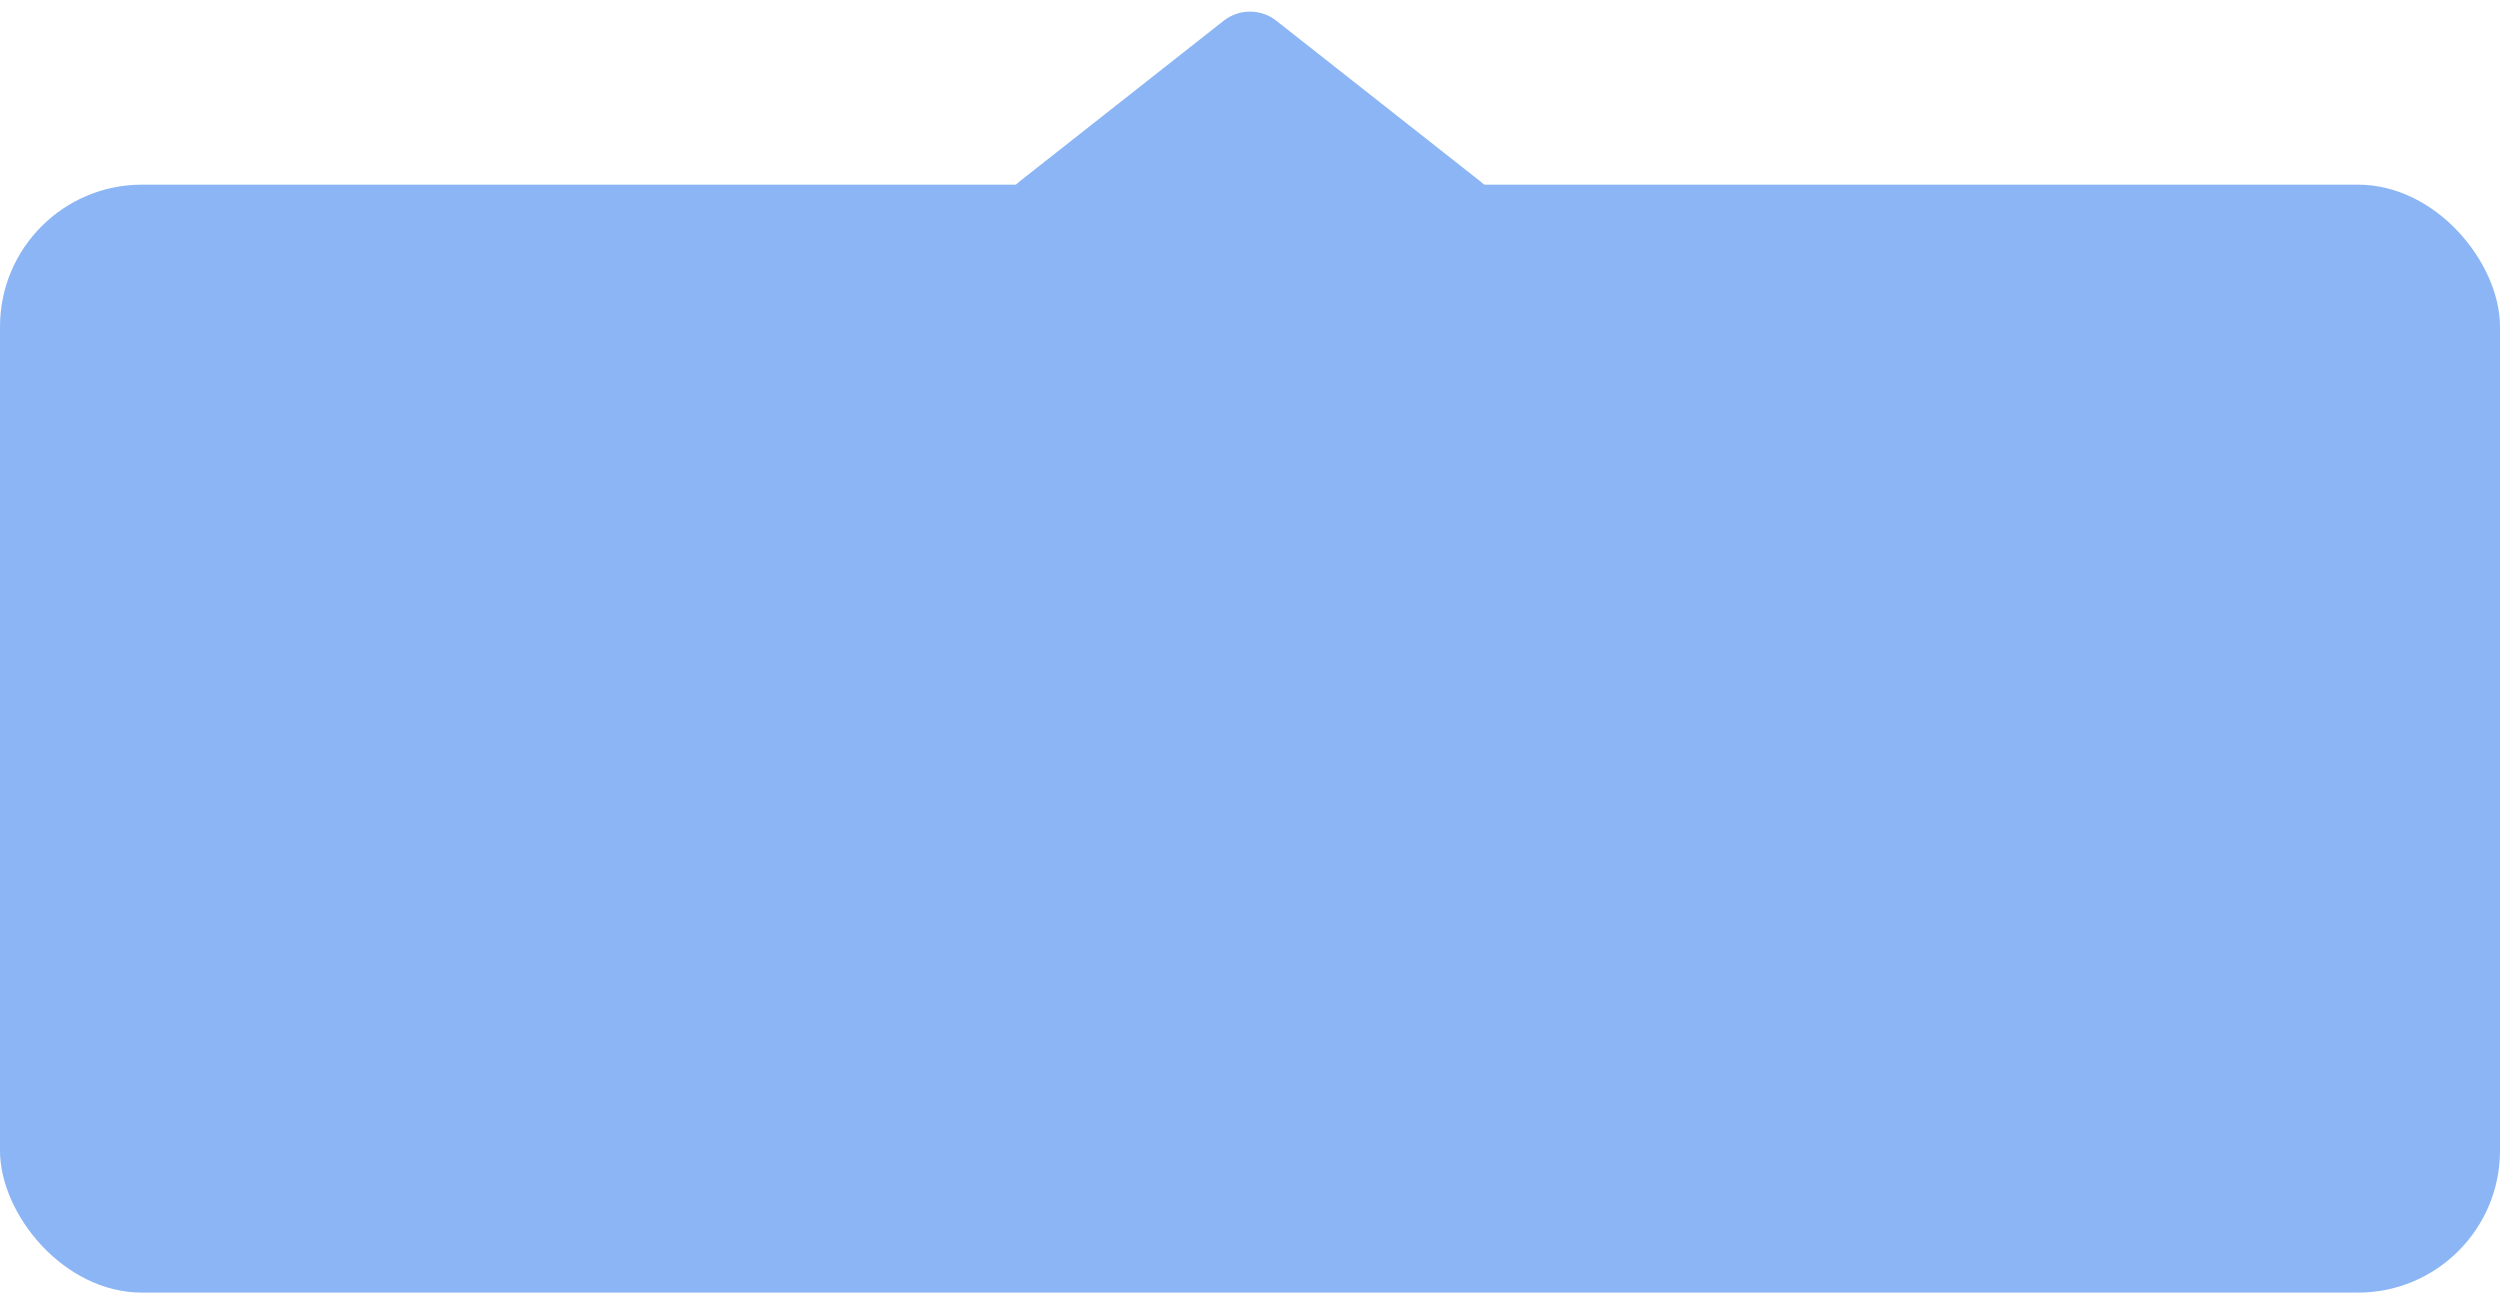 <?xml version="1.0" encoding="UTF-8"?> <svg xmlns="http://www.w3.org/2000/svg" width="176" height="91" viewBox="0 0 176 91" fill="none"> <rect x="176" y="91" width="176" height="78" rx="10" transform="rotate(-180 176 91)" fill="#8BB5F4"></rect> <path d="M86.144 1.462L71.802 12.755C69.565 14.517 70.811 18.112 73.658 18.112L102.341 18.112C105.189 18.112 106.435 14.517 104.198 12.755L89.856 1.462C88.767 0.604 87.233 0.604 86.144 1.462Z" fill="#8BB5F4"></path> </svg> 